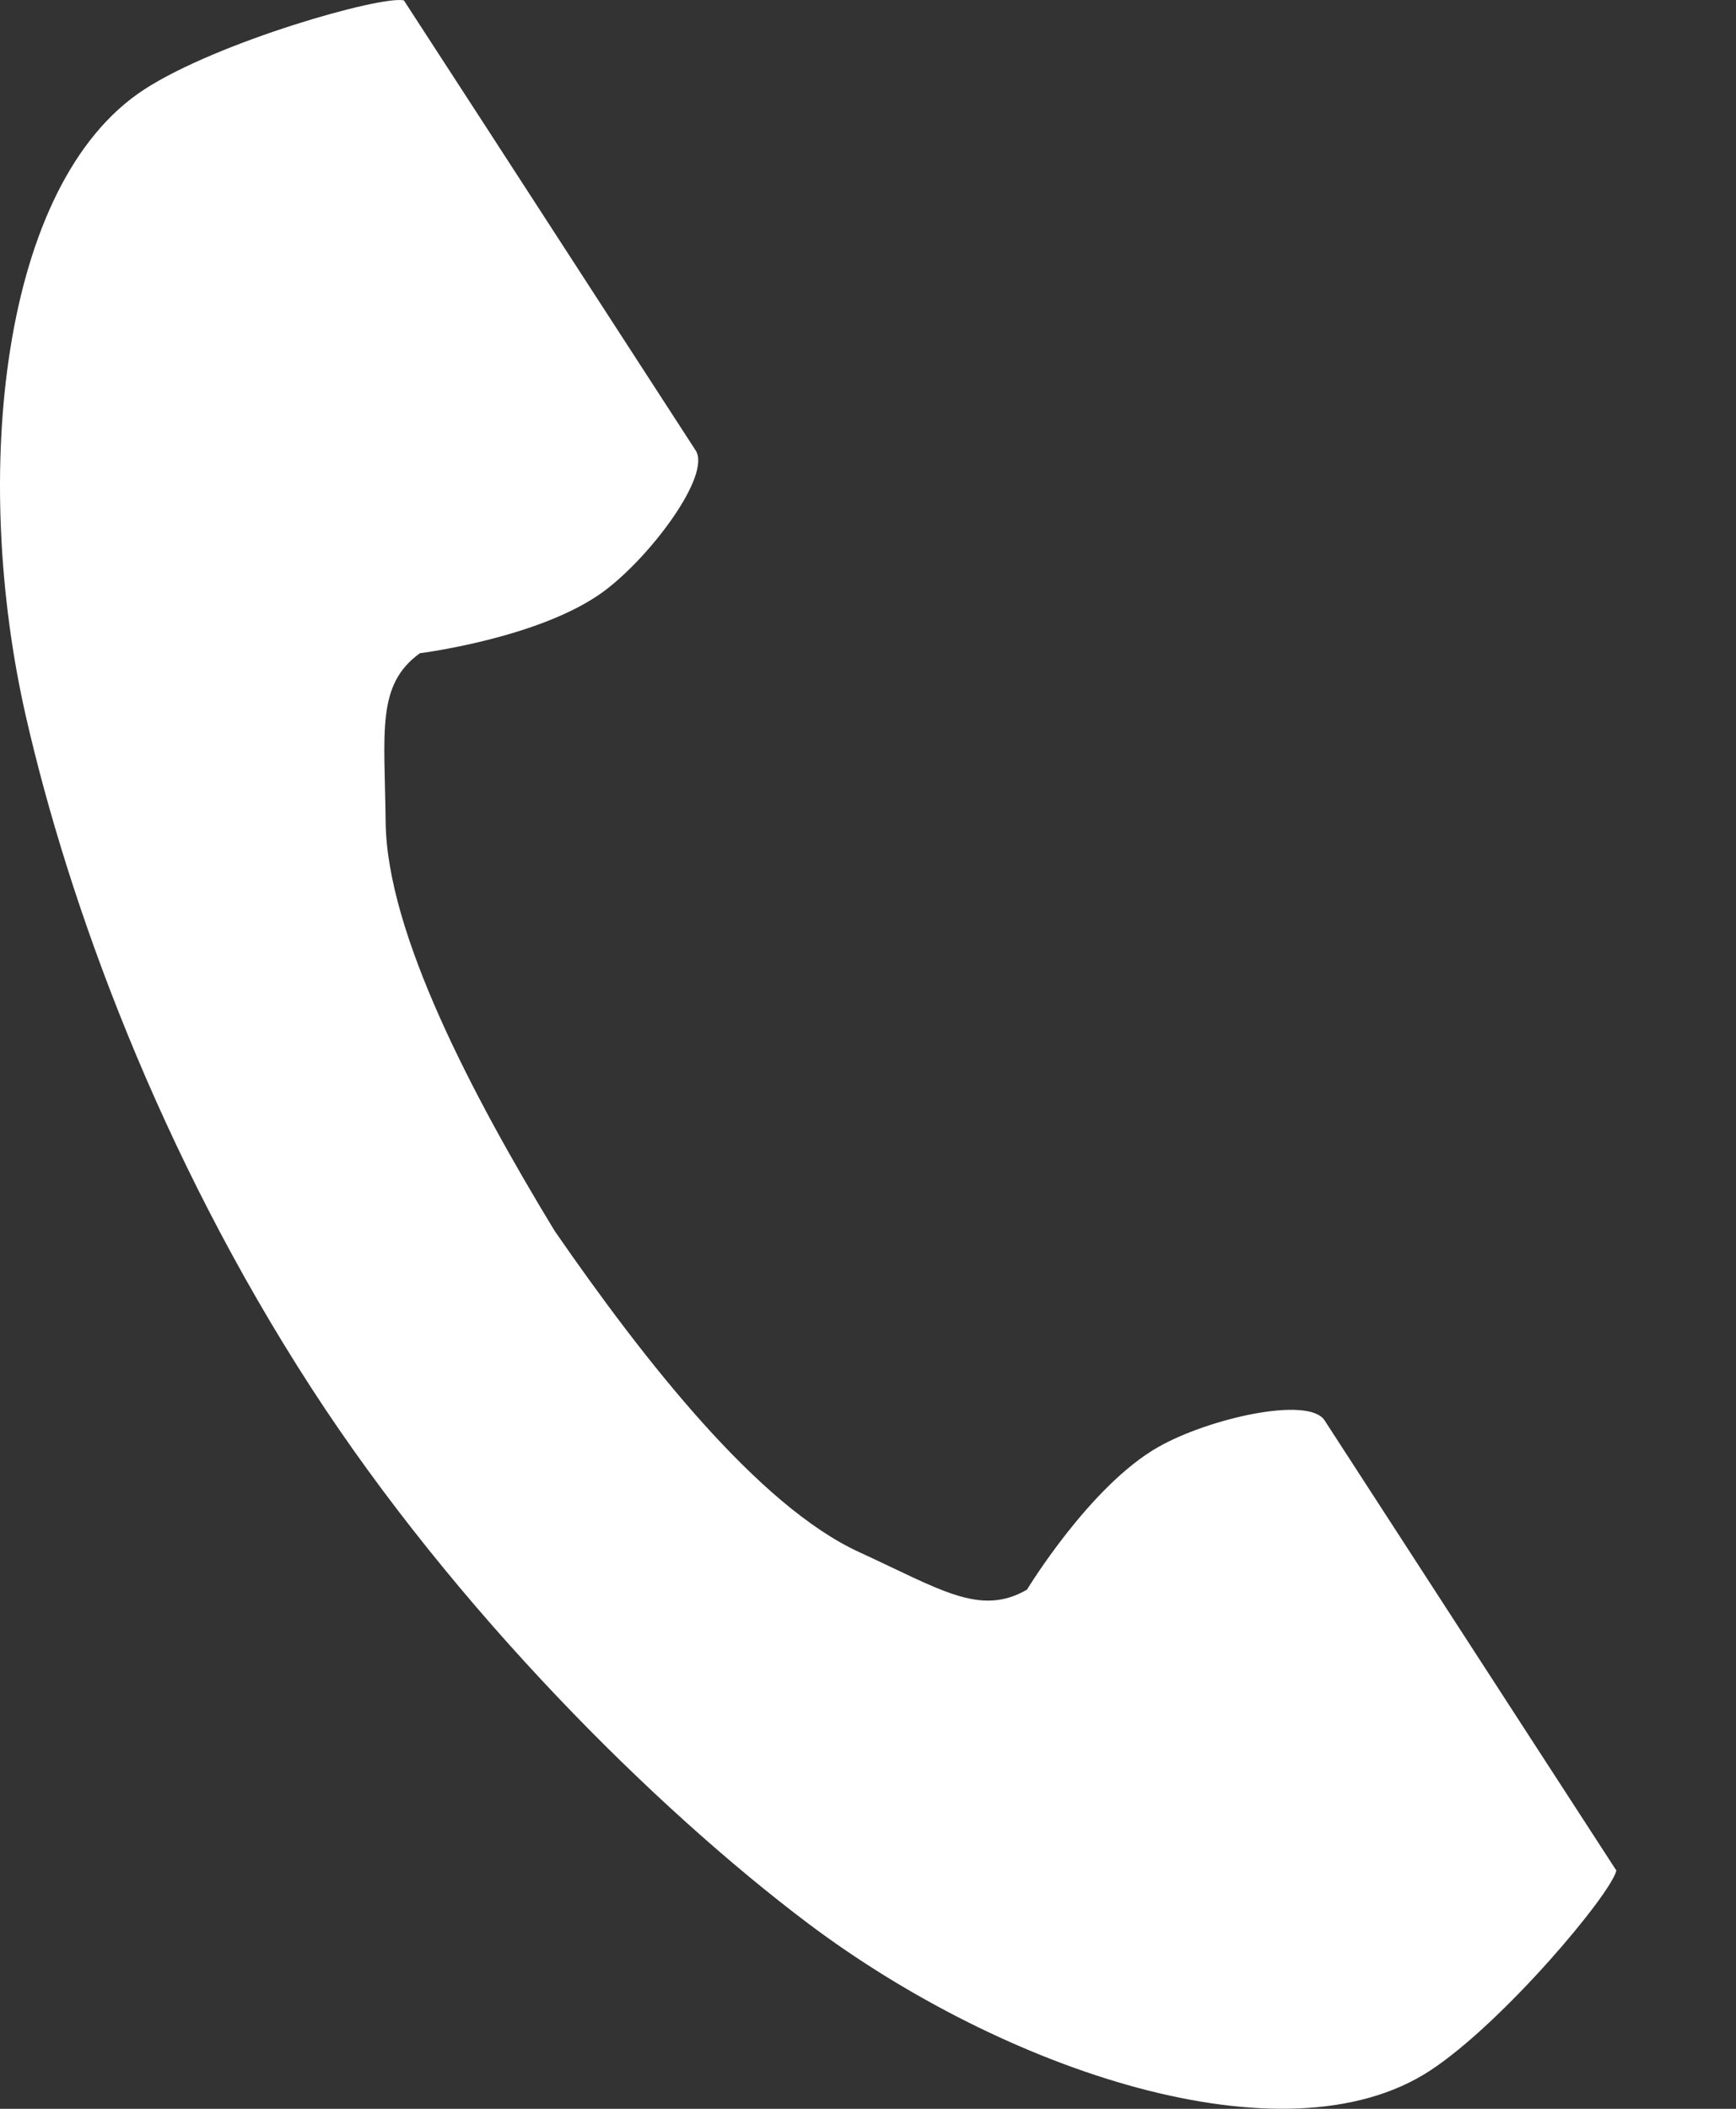 <svg width="14" height="17" viewBox="0 0 14 17" fill="none" xmlns="http://www.w3.org/2000/svg">
<rect x="0" y="0" width="14" height="17" fill="#333333" stroke="none"/>
<g clip-path="url(#clip0_7317_12180)">
<path d="M1.165 0.72C-0.003 1.478 -0.232 3.846 0.209 5.776C0.552 7.279 1.282 9.295 2.514 11.194C3.672 12.979 5.288 14.581 6.52 15.508C8.103 16.697 10.358 17.453 11.527 16.696C12.117 16.313 12.995 15.266 13.035 15.079C13.035 15.079 12.52 14.285 12.407 14.111L10.682 11.45C10.553 11.252 9.749 11.433 9.341 11.665C8.79 11.977 8.282 12.815 8.282 12.815C7.904 13.033 7.588 12.815 6.926 12.511C6.114 12.137 5.2 10.975 4.473 9.923C3.809 8.83 3.12 7.522 3.11 6.627C3.102 5.899 3.033 5.522 3.386 5.266C3.386 5.266 4.358 5.144 4.868 4.768C5.246 4.489 5.739 3.829 5.61 3.631L3.885 0.97C3.772 0.796 3.257 0.003 3.257 0.003C3.07 -0.037 1.756 0.337 1.165 0.72Z" fill="white"/>
</g>
<defs>
<clipPath id="clip0_7317_12180">
<rect width="14" height="17" fill="white"/>
</clipPath>
</defs>
</svg>
